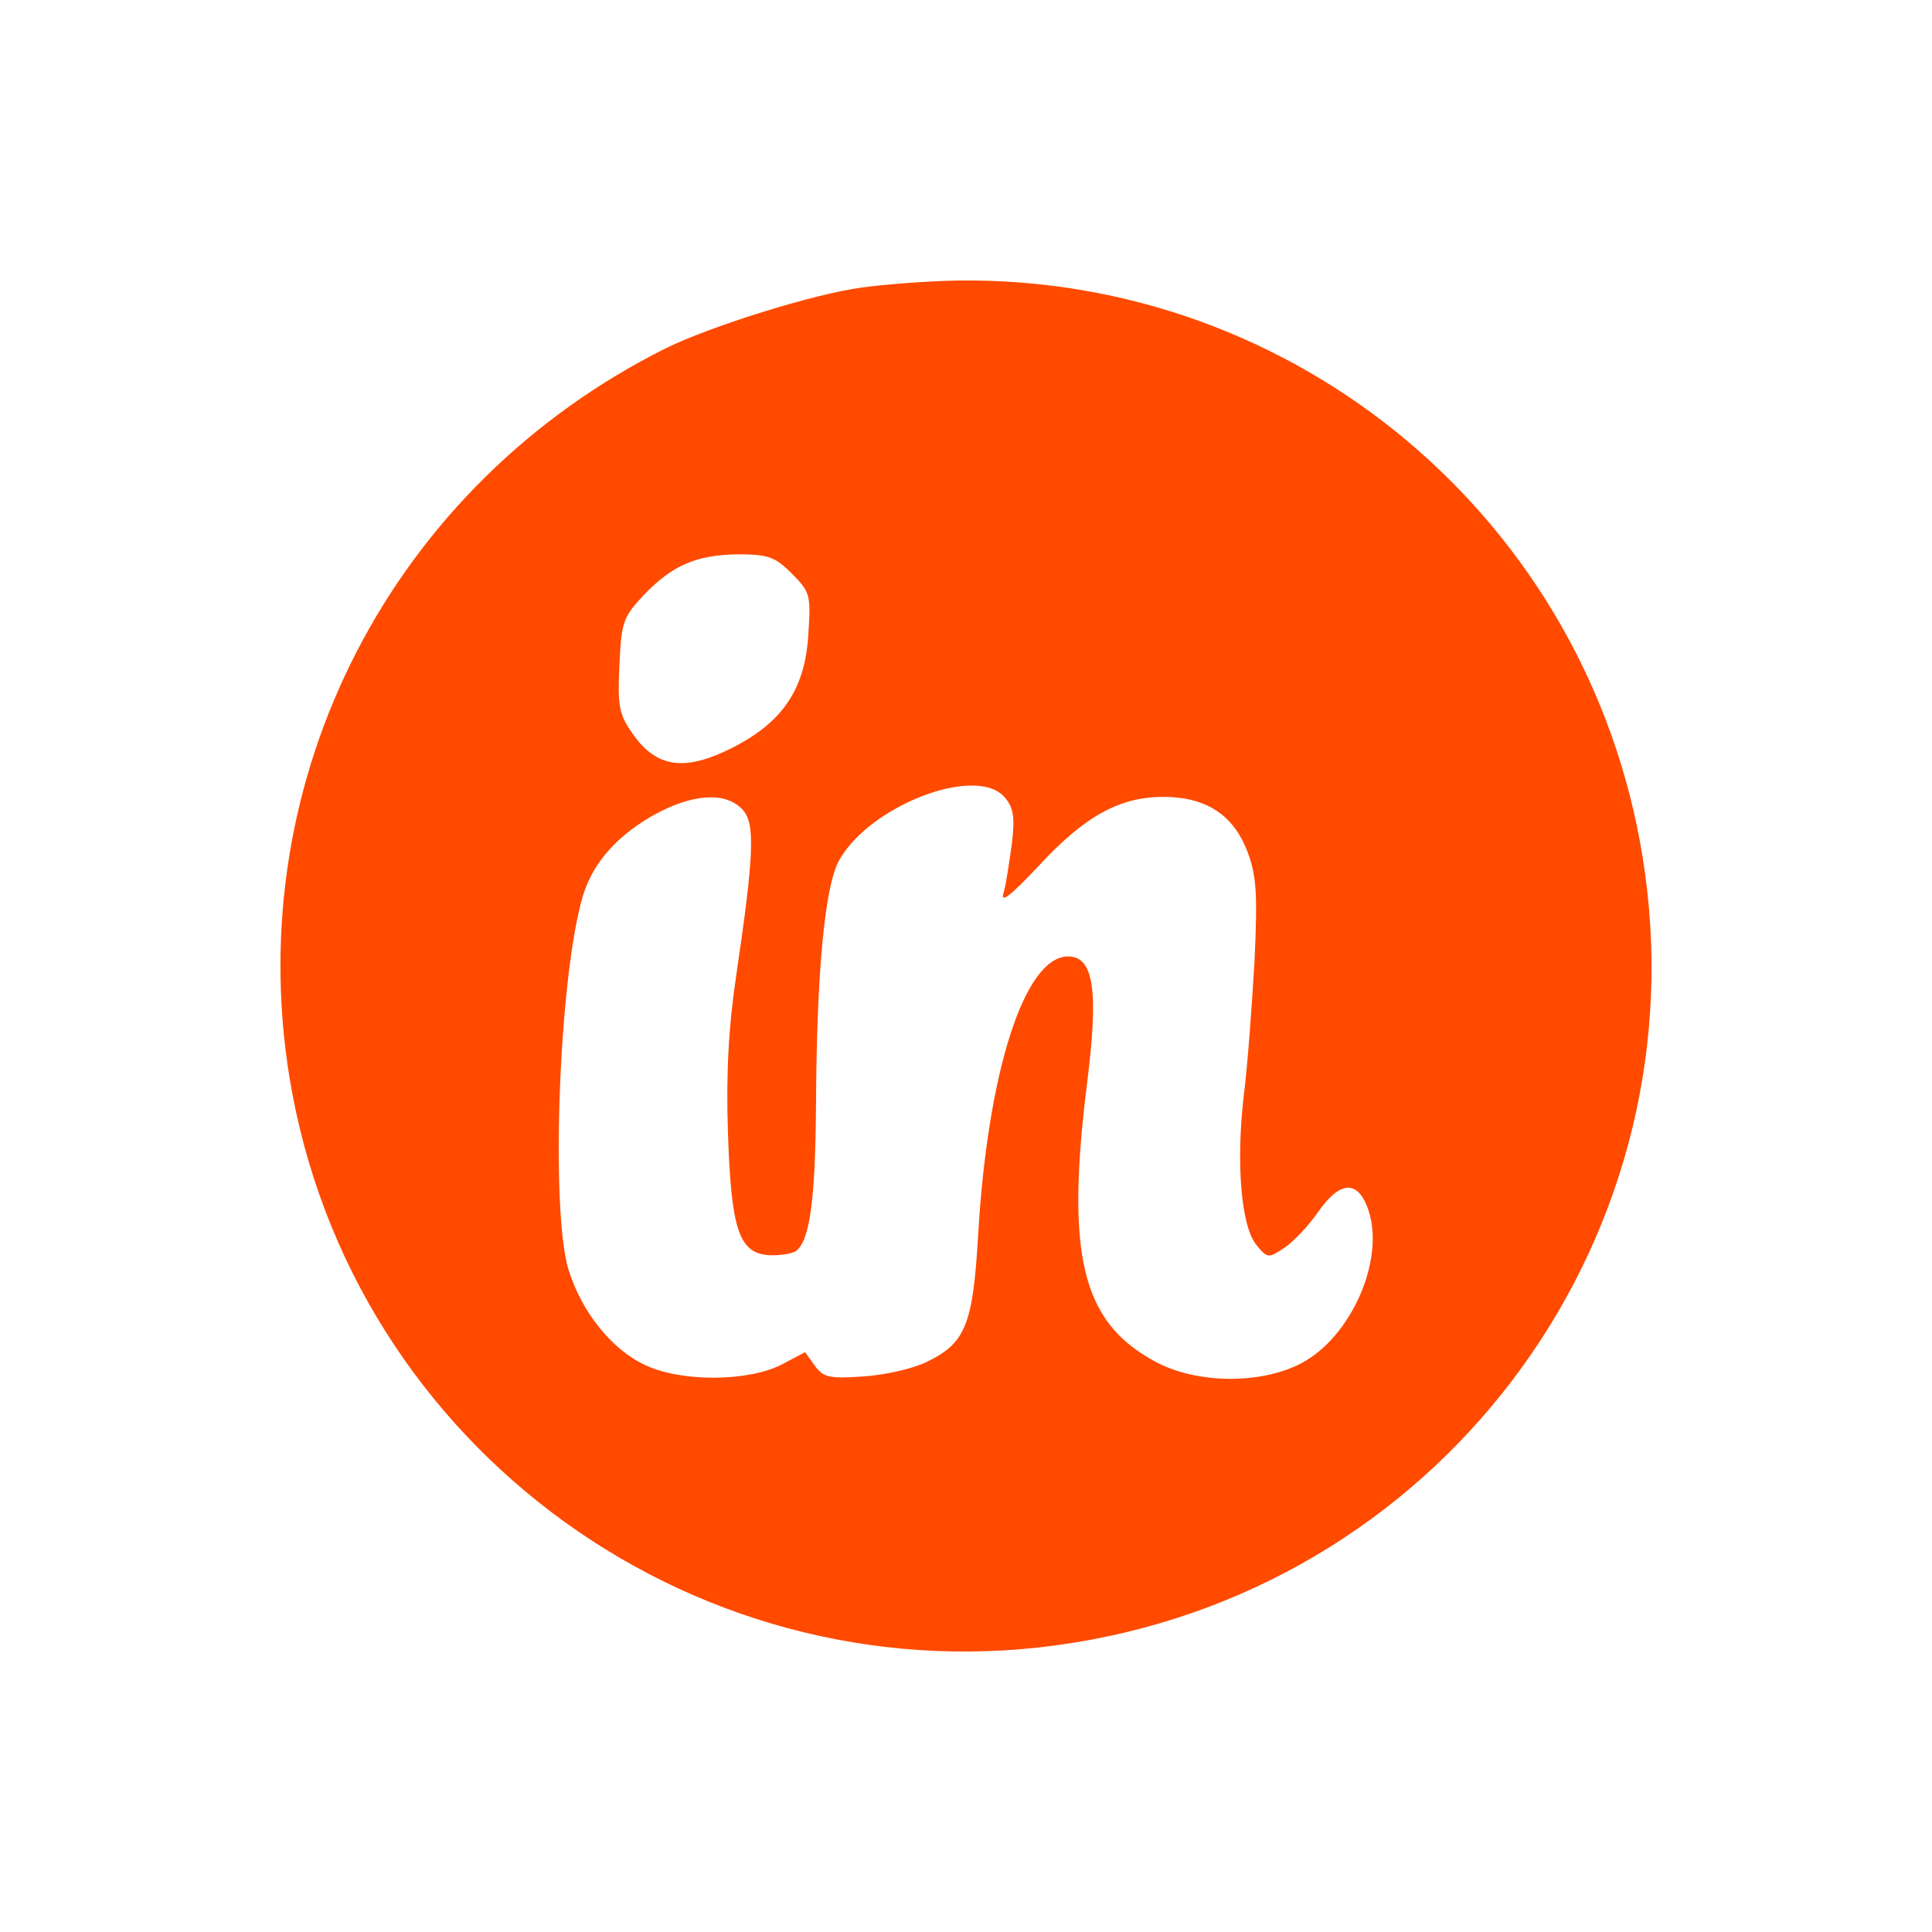 <svg width="62" height="62" viewBox="0 0 62 62" fill="none" xmlns="http://www.w3.org/2000/svg">
<path d="M27.661 9.227C26.105 9.432 22.786 10.477 21.373 11.173C12.586 15.556 7.731 24.938 9.288 34.565C11.234 46.526 22.541 54.658 34.482 52.712C46.526 50.766 54.658 39.501 52.712 27.498C50.971 16.703 41.63 8.859 30.734 9.002C29.75 9.022 28.378 9.125 27.661 9.227ZM25.408 18.404C26.002 18.998 26.023 19.1 25.941 20.349C25.838 22.131 25.101 23.197 23.462 24.016C21.947 24.774 21.045 24.63 20.287 23.524C19.857 22.91 19.816 22.623 19.878 21.333C19.939 19.96 20.001 19.796 20.656 19.1C21.578 18.137 22.336 17.81 23.688 17.789C24.65 17.789 24.875 17.871 25.408 18.404ZM32.229 25.573C32.516 25.9 32.577 26.187 32.475 27.047C32.393 27.641 32.29 28.358 32.208 28.645C32.086 29.014 32.413 28.768 33.335 27.785C34.81 26.187 35.936 25.573 37.329 25.573C38.701 25.573 39.582 26.146 40.033 27.334C40.32 28.092 40.361 28.666 40.258 30.857C40.176 32.291 40.033 34.237 39.91 35.2C39.664 37.33 39.828 39.358 40.32 39.952C40.668 40.382 40.709 40.382 41.2 40.054C41.487 39.87 41.979 39.358 42.306 38.886C43.023 37.862 43.597 37.862 43.925 38.866C44.437 40.464 43.351 42.901 41.774 43.741C40.463 44.437 38.374 44.417 37.042 43.679C34.707 42.409 34.195 40.259 34.892 34.708C35.26 31.779 35.096 30.693 34.277 30.693C32.884 30.693 31.696 34.36 31.389 39.644C31.225 42.512 30.979 43.106 29.75 43.7C29.3 43.925 28.378 44.13 27.702 44.171C26.596 44.253 26.412 44.191 26.145 43.823L25.838 43.393L25.06 43.802C23.995 44.335 21.905 44.355 20.738 43.823C19.652 43.331 18.669 42.123 18.239 40.73C17.686 38.886 17.911 31.758 18.649 28.952C18.936 27.805 19.693 26.904 20.922 26.187C22.192 25.47 23.278 25.388 23.831 25.982C24.241 26.433 24.2 27.416 23.626 31.308C23.38 32.967 23.298 34.462 23.36 36.326C23.462 39.439 23.708 40.197 24.65 40.279C24.998 40.3 25.388 40.238 25.531 40.156C25.982 39.849 26.166 38.518 26.186 35.507C26.207 31.144 26.473 28.379 26.944 27.58C27.948 25.839 31.307 24.548 32.229 25.573Z" fill="#FF4A00"/>
</svg>
